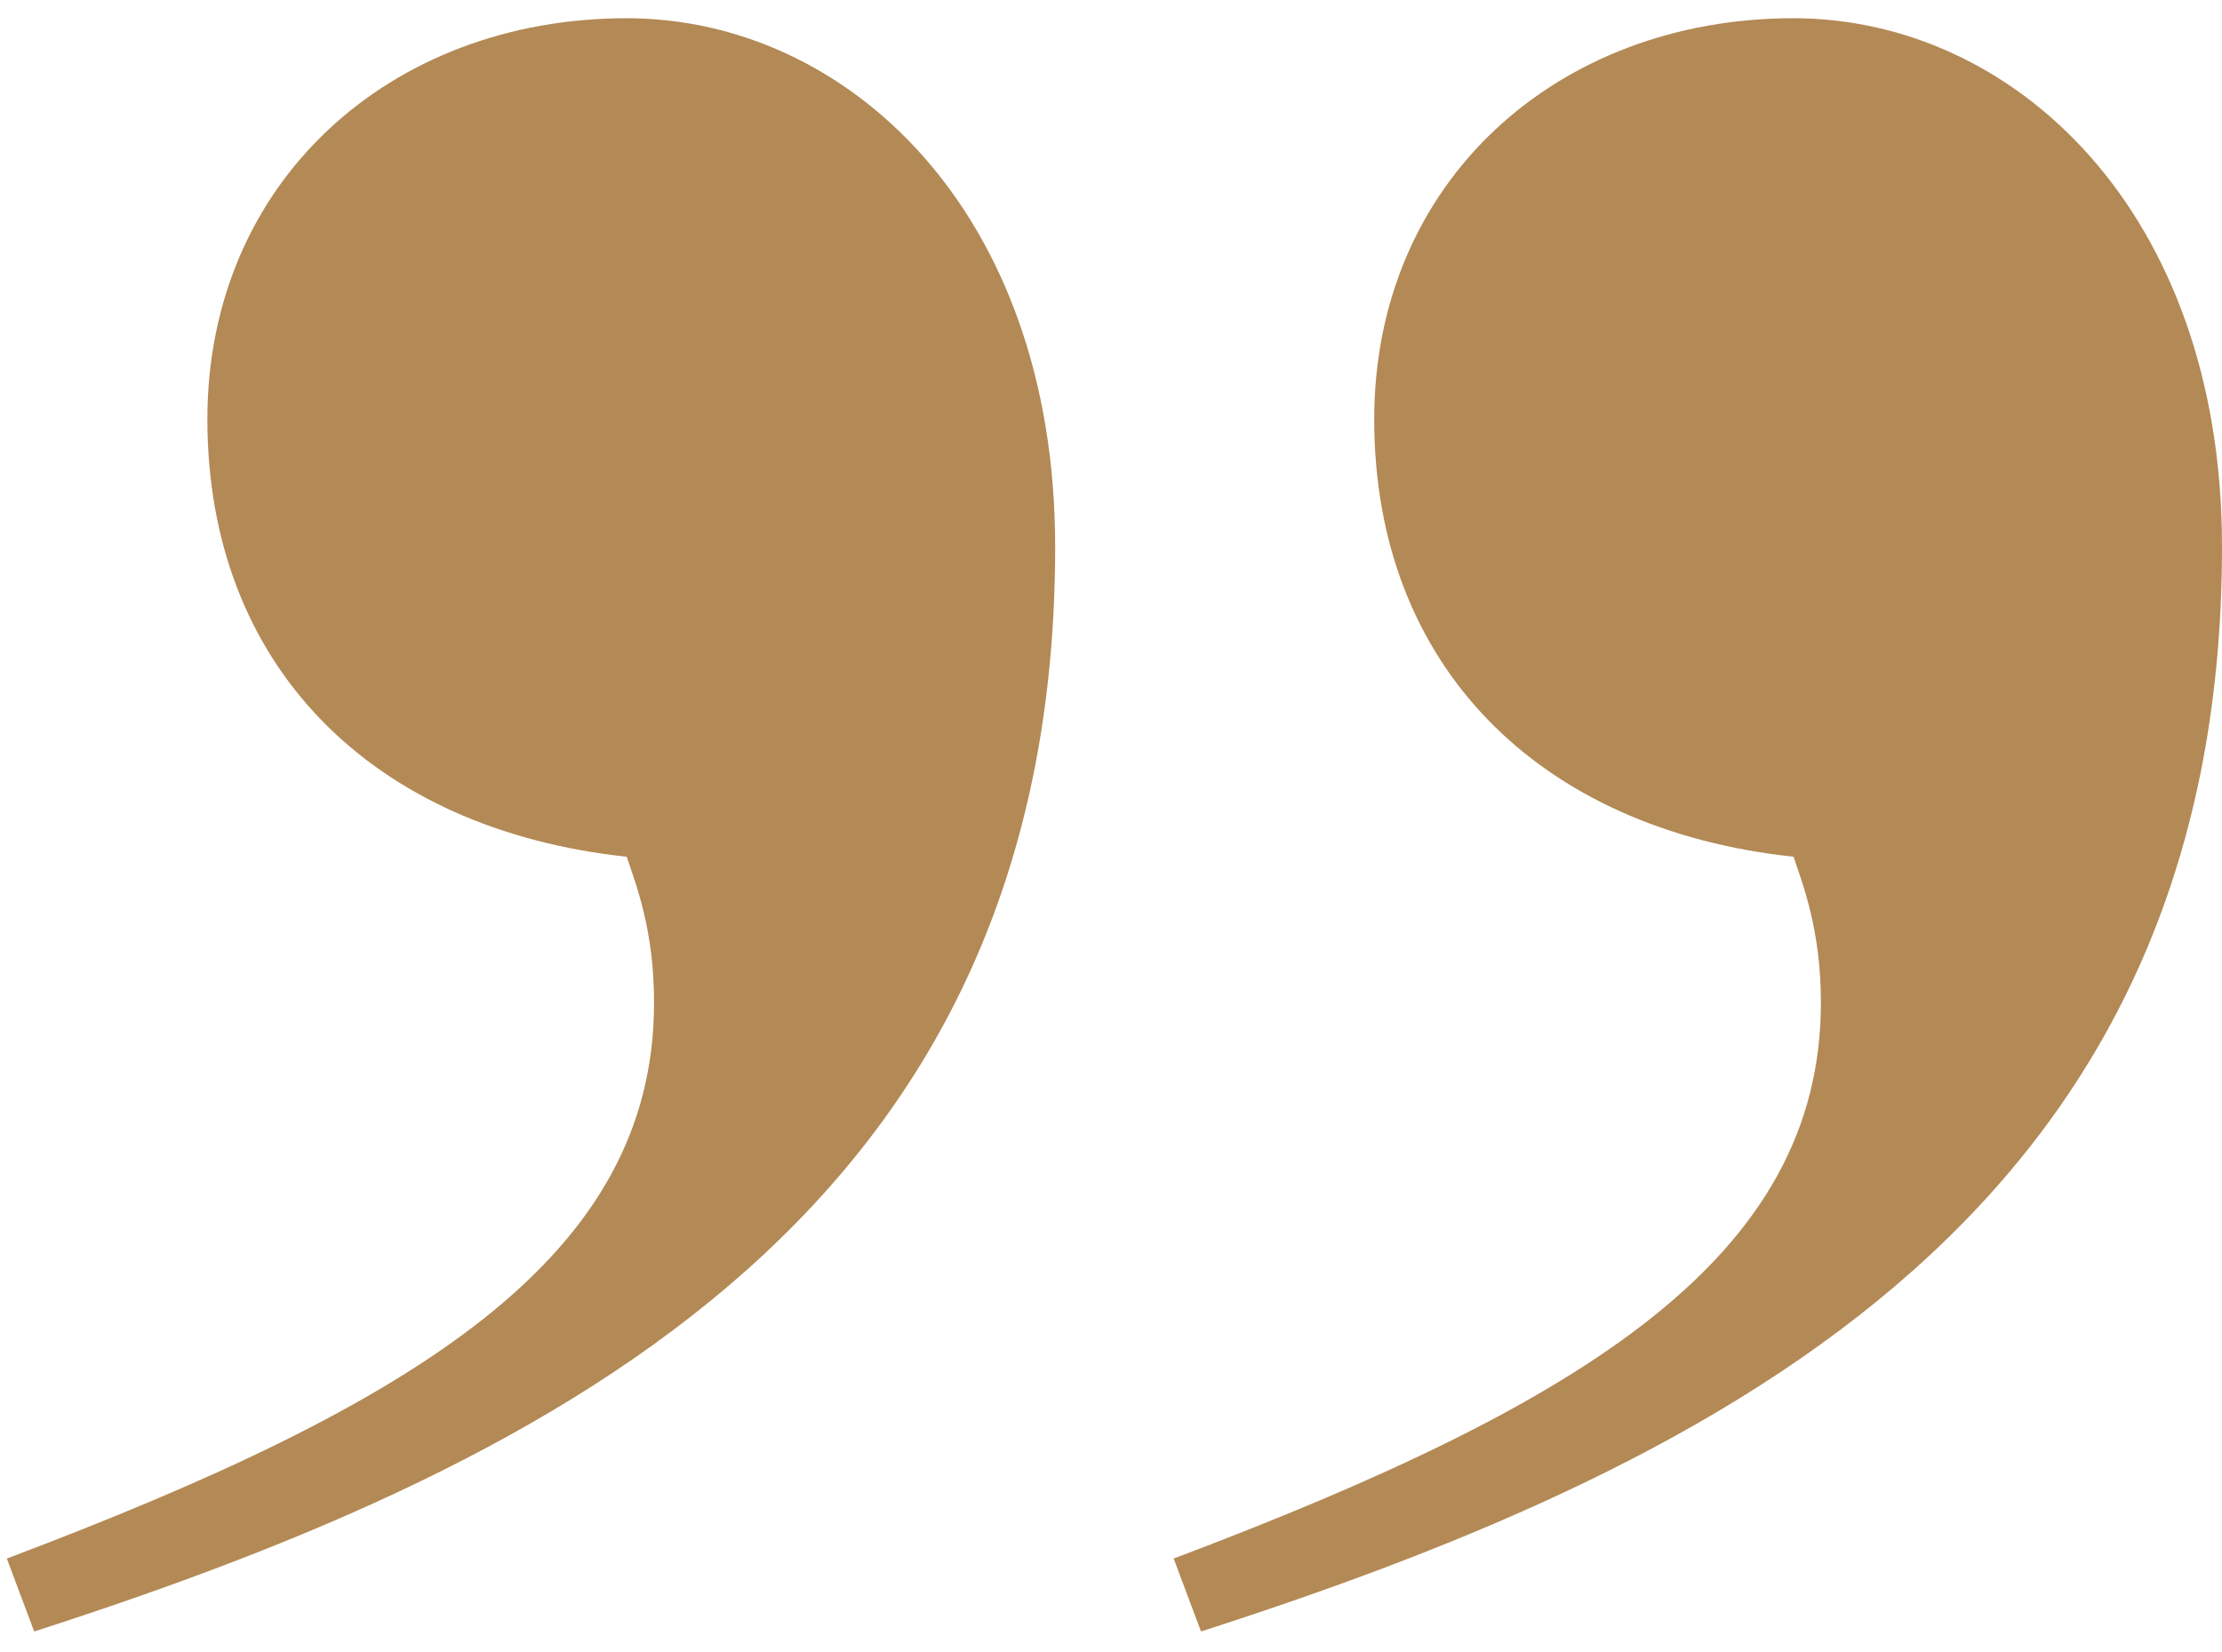 <svg width="39" height="29" viewBox="0 0 39 29" fill="none" xmlns="http://www.w3.org/2000/svg">
<path d="M39 9.6C39 21.12 30.52 25.6 21.08 28.64L20.6 27.36C27.8 24.64 31.96 22.08 31.96 17.6C31.96 16.32 31.64 15.52 31.48 15.04C27 14.56 24.12 11.68 24.12 7.36C24.12 3.2 27.32 0.32 31.48 0.32C35.32 0.32 39 3.68 39 9.6ZM18.52 9.6C18.52 21.12 10.04 25.6 0.6 28.64L0.12 27.36C7.32 24.64 11.48 22.08 11.48 17.6C11.48 16.32 11.16 15.52 11 15.04C6.52 14.56 3.64 11.68 3.64 7.36C3.64 3.2 6.84 0.32 11 0.32C14.84 0.32 18.52 3.68 18.52 9.6Z" fill="#B38955"/>
</svg>
